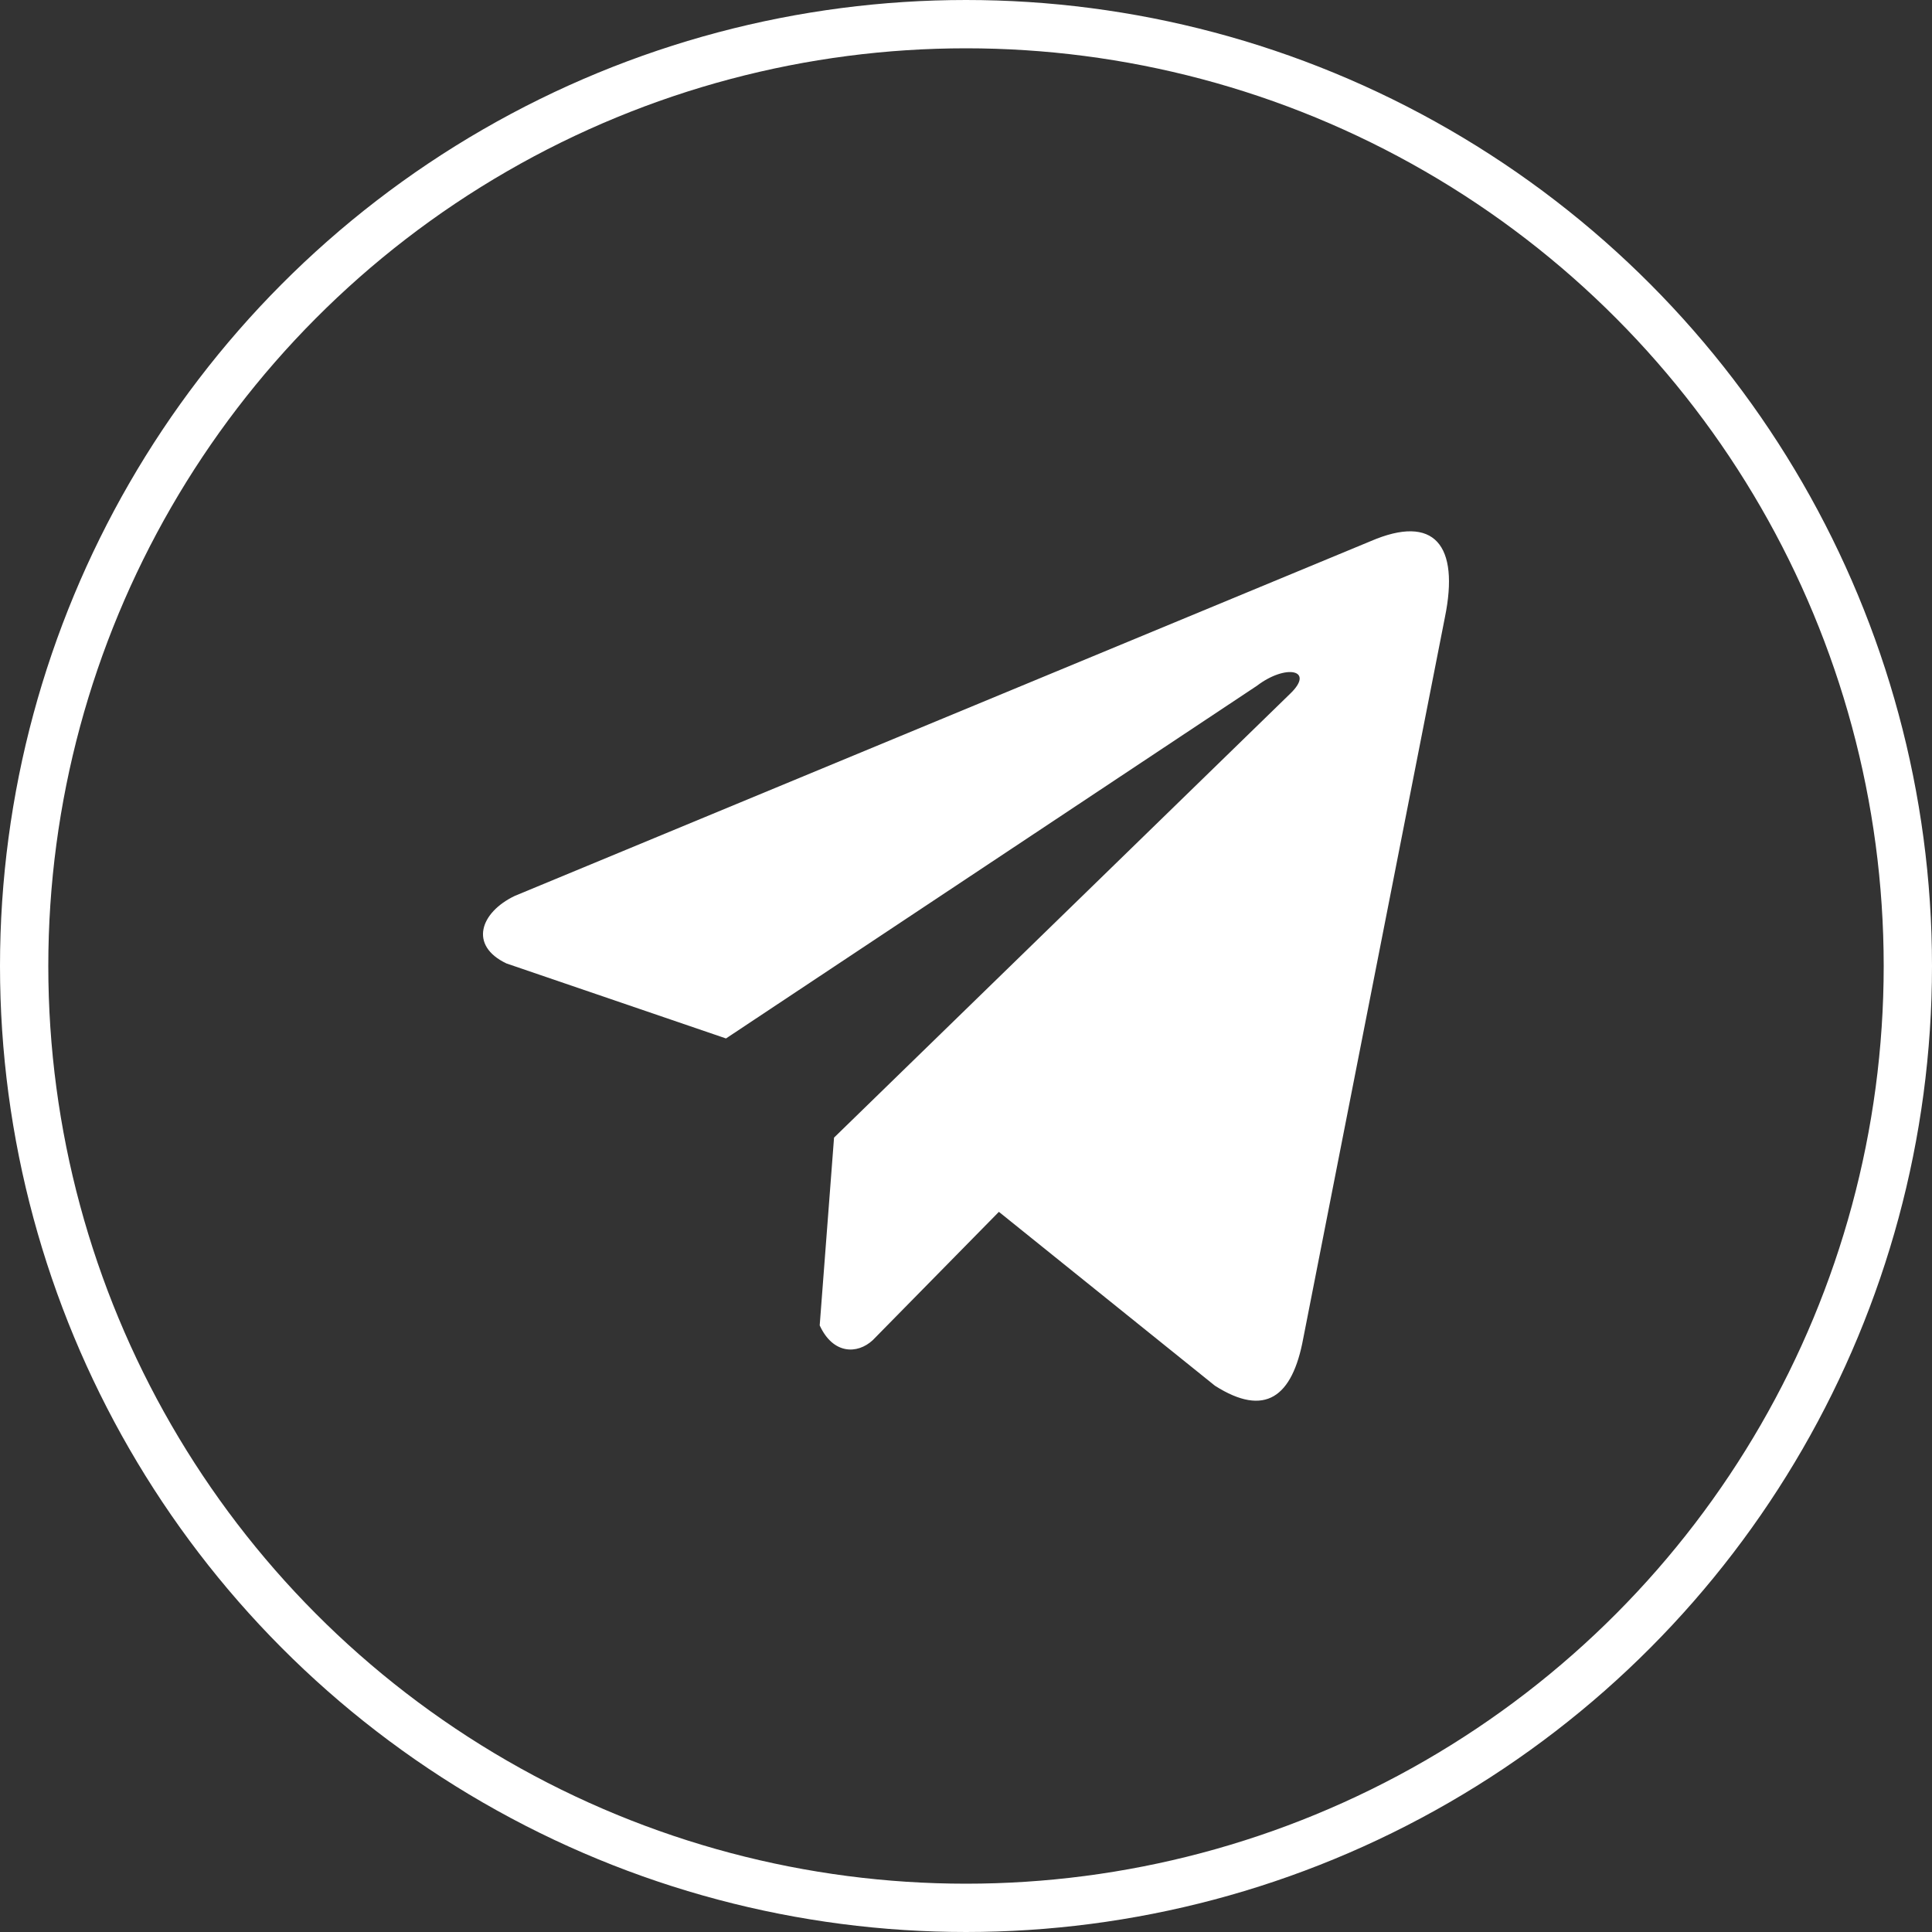 <?xml version="1.0" encoding="UTF-8"?> <svg xmlns="http://www.w3.org/2000/svg" width="40" height="40" viewBox="0 0 40 40" fill="none"><rect x="0" y="0" width="40" height="40" fill="#333333" stroke="none"/><path d="M28.376 11.205L10.657 18.549C9.944 18.89 9.703 19.575 10.485 19.947L15.031 21.5L26.022 14.199C26.622 13.741 27.236 13.863 26.707 14.367L17.268 23.553L16.971 27.441C17.246 28.041 17.749 28.044 18.07 27.746L20.681 25.09L25.154 28.69C26.193 29.351 26.758 28.924 26.982 27.712L29.915 12.782C30.22 11.29 29.701 10.633 28.376 11.205Z" fill="white"></path><circle cx="20" cy="20" r="19.5" stroke="white"></circle></svg> 